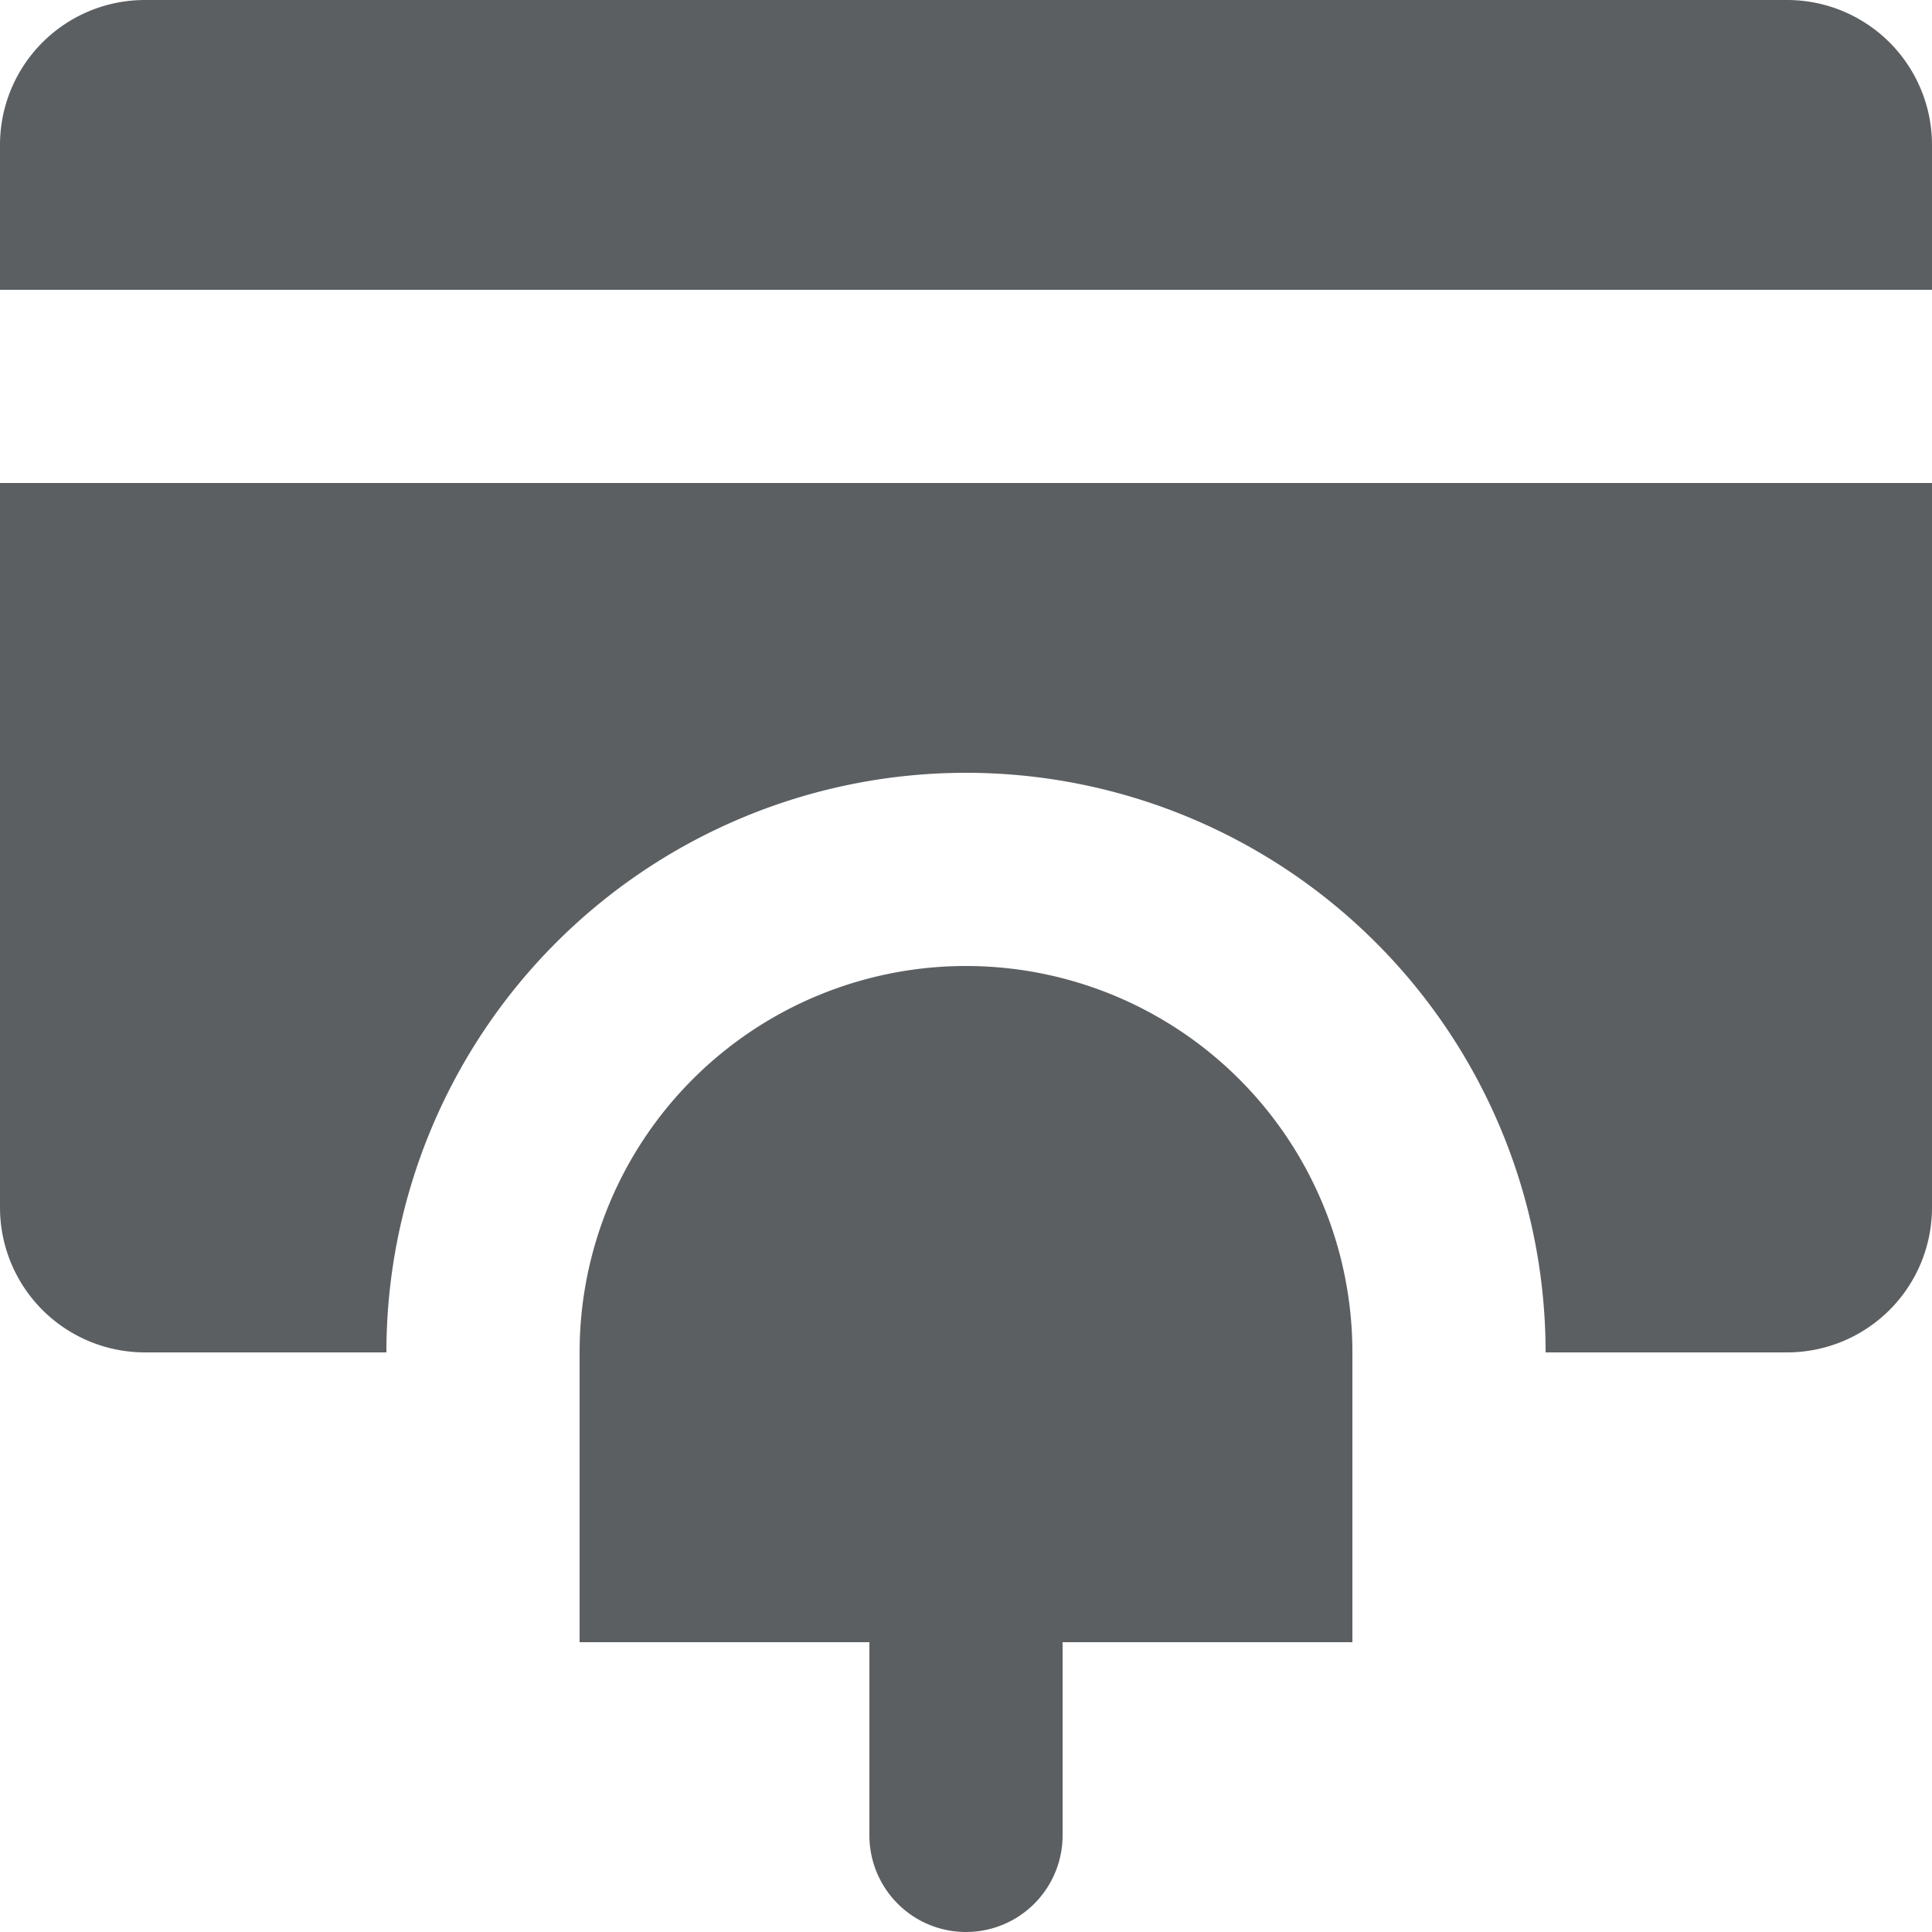 <?xml version="1.0" encoding="utf-8"?><!-- Скачано с сайта svg4.ru / Downloaded from svg4.ru -->
<svg width="800px" height="800px" viewBox="0 0 20 20" xmlns="http://www.w3.org/2000/svg"><path d="M0 1.5A1.5 1.5 0 011.5 0h17A1.5 1.5 0 0120 1.5V3H0V1.5zM0 5v7.5A1.5 1.5 0 001.5 14H4a6 6 0 0112 0h2.5a1.5 1.5 0 001.5-1.5V5H0z" fill="#5C5F62"/><path d="M10 10a4 4 0 00-4 4v3h3v2a1 1 0 102 0v-2h3v-3a4 4 0 00-4-4z" fill="#5C5F62"/></svg>